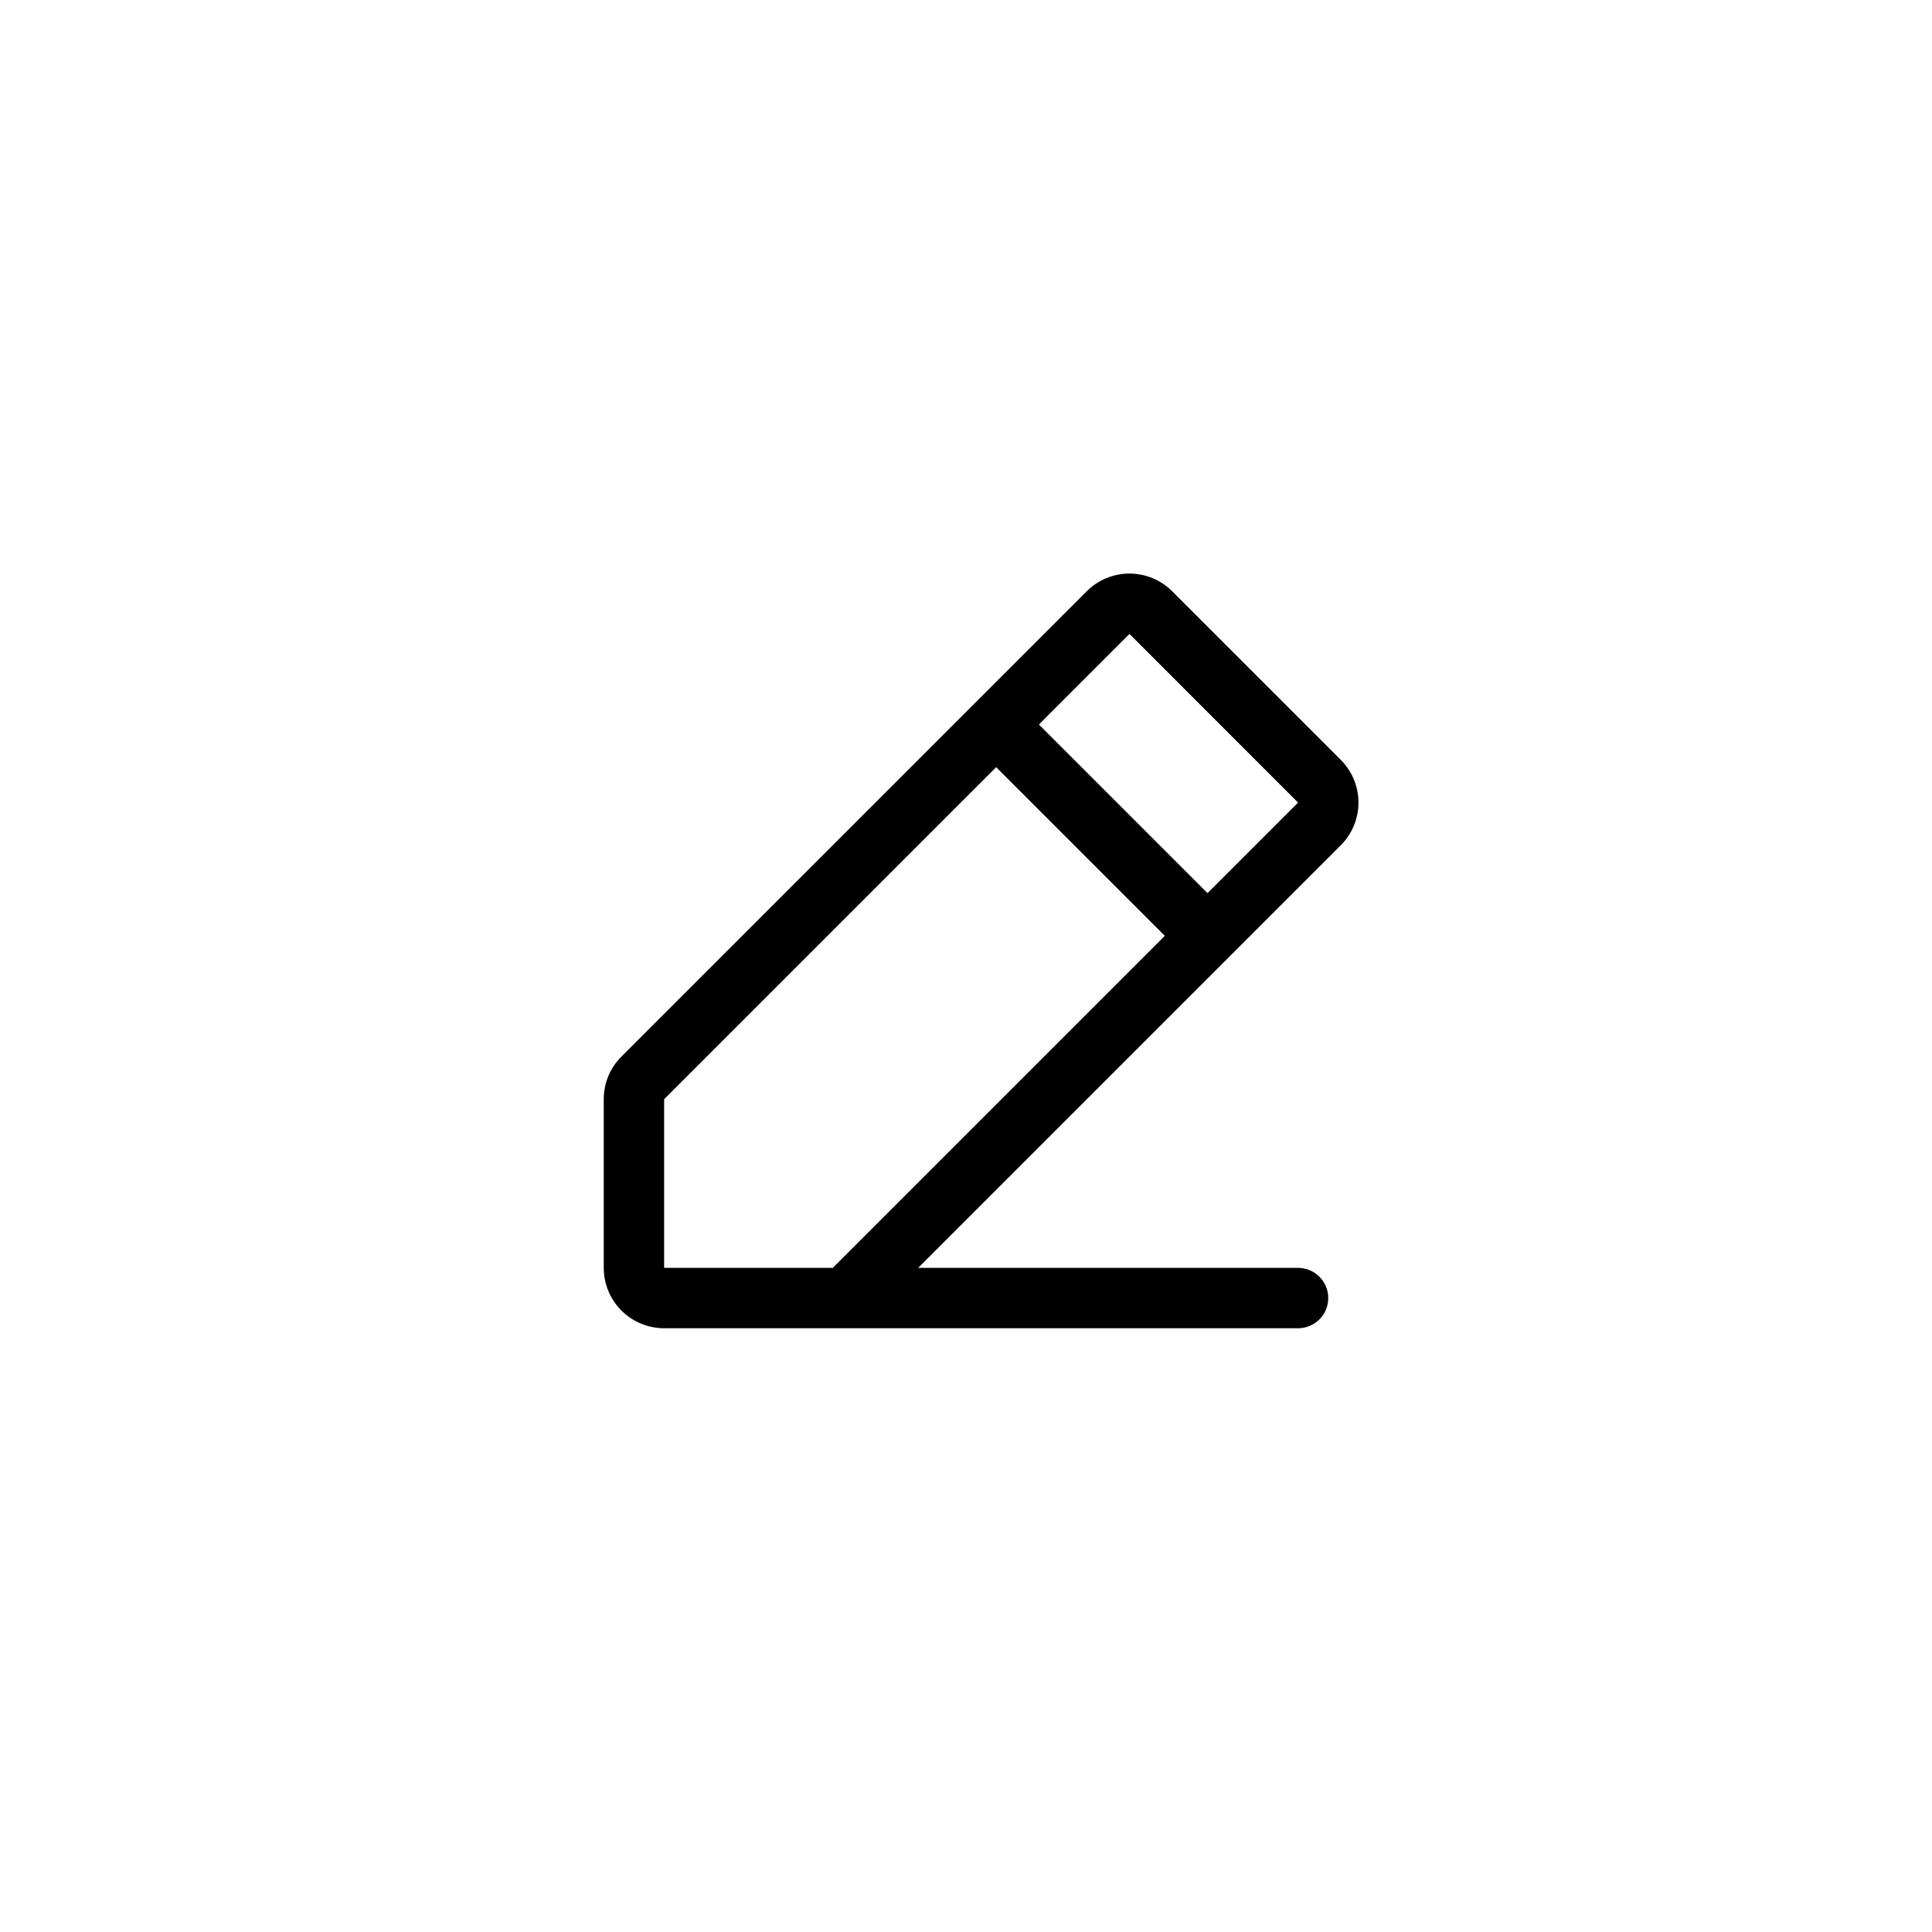 <svg width="64" height="64" viewBox="0 0 64 64" fill="none" xmlns="http://www.w3.org/2000/svg">
<path d="M44.415 25.171L38.829 19.586C38.643 19.4 38.422 19.253 38.18 19.152C37.937 19.052 37.677 19 37.414 19C37.152 19 36.892 19.052 36.649 19.152C36.406 19.253 36.186 19.4 36 19.586L20.586 35C20.4 35.185 20.252 35.405 20.151 35.648C20.051 35.891 19.999 36.151 20 36.414V42C20 42.53 20.211 43.039 20.586 43.414C20.961 43.789 21.47 44 22 44H43C43.265 44 43.52 43.895 43.707 43.707C43.895 43.52 44 43.265 44 43C44 42.735 43.895 42.48 43.707 42.293C43.52 42.105 43.265 42 43 42H30.415L44.415 28C44.601 27.814 44.748 27.594 44.849 27.351C44.949 27.108 45.001 26.848 45.001 26.586C45.001 26.323 44.949 26.063 44.849 25.82C44.748 25.577 44.601 25.357 44.415 25.171ZM27.586 42H22V36.414L33 25.414L38.586 31L27.586 42ZM40 29.586L34.415 24L37.415 21L43 26.586L40 29.586Z" fill="#636978" style="fill:#636978;fill:color(display-p3 0.388 0.412 0.471);fill-opacity:1;"/>
</svg>
